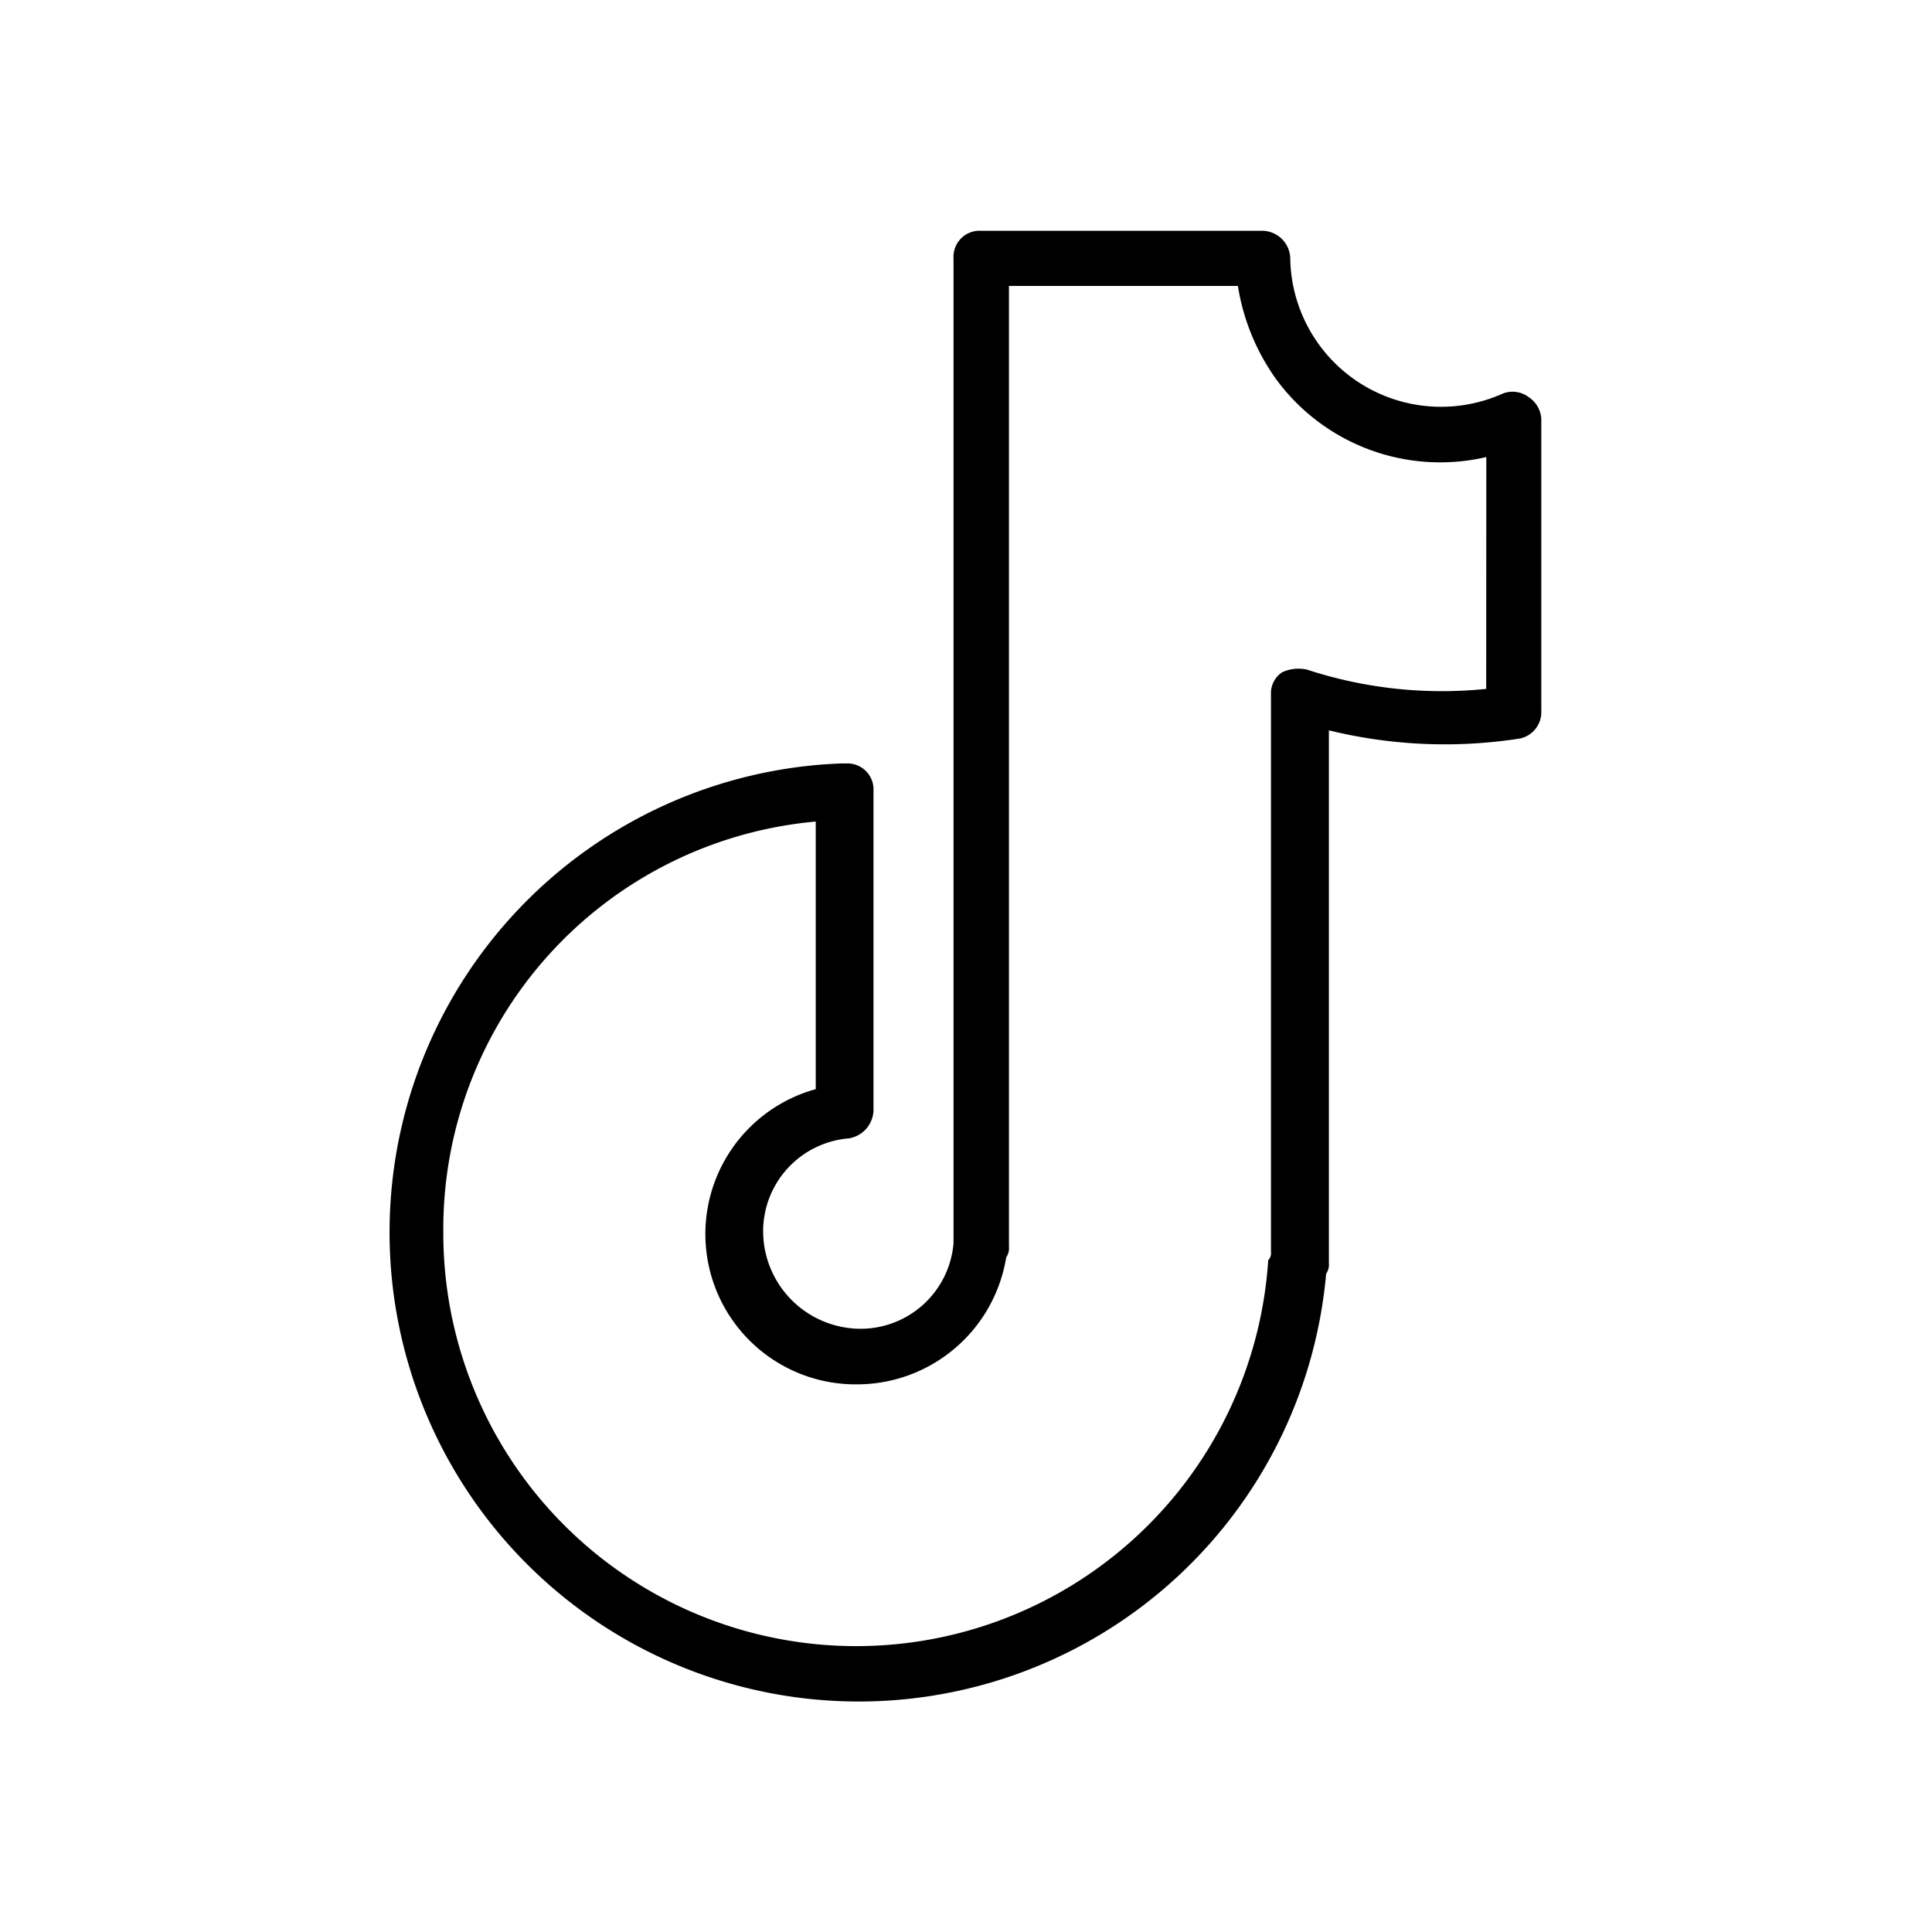 <svg xmlns="http://www.w3.org/2000/svg" xmlns:xlink="http://www.w3.org/1999/xlink" width="35" height="35" viewBox="0 0 35 35">
  <defs>
    <clipPath id="clip-tiktok">
      <rect width="35" height="35"/>
    </clipPath>
  </defs>
  <g id="tiktok" clip-path="url(#clip-tiktok)">
    <path id="Path_22" data-name="Path 22" d="M188.6,50.249a.486.486,0,0,0-.45-.05A2.732,2.732,0,0,1,184.3,47.75a.512.512,0,0,0-.5-.5h-5.1a.472.472,0,0,0-.5.5V65.592a1.69,1.69,0,0,1-1.7,1.549,1.771,1.771,0,0,1-1.749-1.749,1.69,1.69,0,0,1,1.549-1.7.531.531,0,0,0,.45-.5V57.4a.472.472,0,0,0-.5-.5h-.1a8.5,8.5,0,1,0,8.8,9.246.3.3,0,0,0,.05-.2V56.3a8.836,8.836,0,0,0,3.448.15.487.487,0,0,0,.4-.5v-5.3a.51.51,0,0,0-.25-.4Zm-.75,5.3a7.856,7.856,0,0,1-3.249-.35.706.706,0,0,0-.45.05.455.455,0,0,0-.2.4v10.1a.184.184,0,0,1-.05.15,7.48,7.48,0,0,1-14.944-.5,7.412,7.412,0,0,1,6.747-7.447v4.848a2.723,2.723,0,0,0,.75,5.348,2.74,2.74,0,0,0,2.7-2.3.3.3,0,0,0,.05-.2V48.249h4.148a3.959,3.959,0,0,0,.7,1.7,3.686,3.686,0,0,0,3.8,1.4Z" transform="translate(-160.926 -43.069)"/>
  </g>
</svg>
